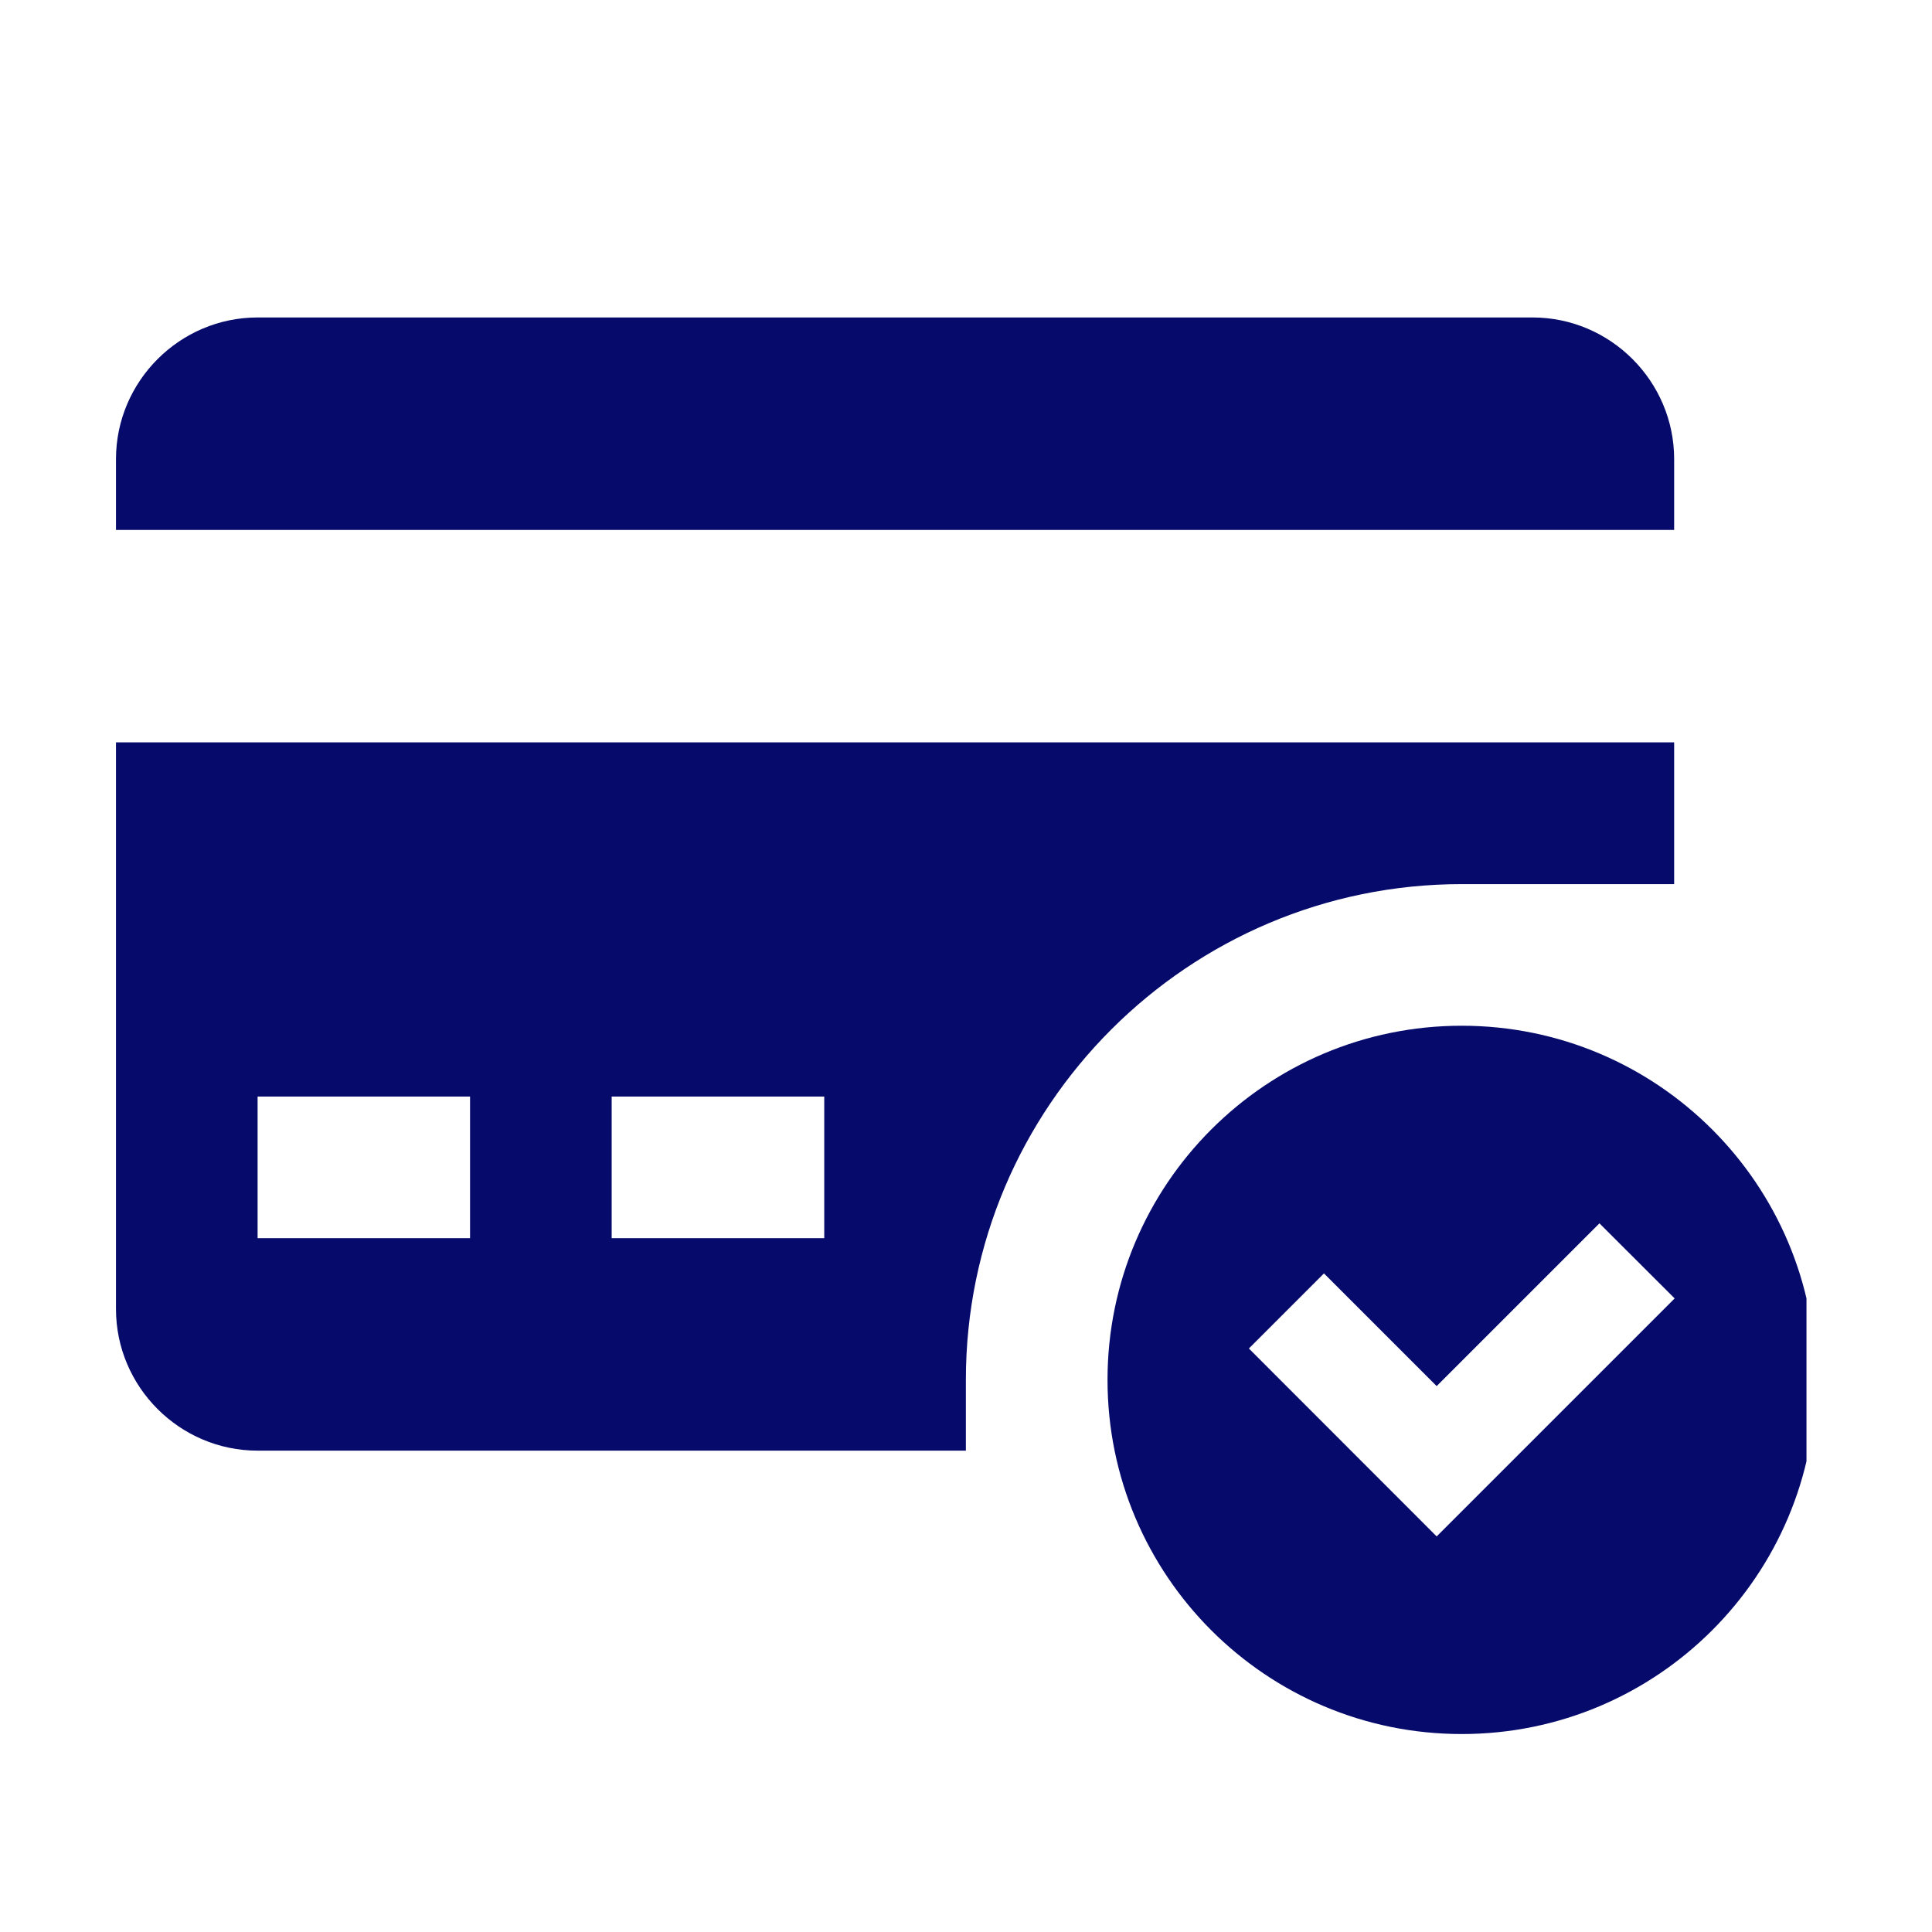 <svg xmlns="http://www.w3.org/2000/svg" xmlns:xlink="http://www.w3.org/1999/xlink" width="80" viewBox="0 0 60 60" height="80" preserveAspectRatio="xMidYMid meet"><defs><clipPath id="0348574082"><path d="M 3.602 9.781 L 52 9.781 L 52 17 L 3.602 17 Z M 3.602 9.781 " clip-rule="nonzero"></path></clipPath><clipPath id="519d984ff0"><path d="M 3.602 23 L 52 23 L 52 46 L 3.602 46 Z M 3.602 23 " clip-rule="nonzero"></path></clipPath><clipPath id="b2f348dad1"><path d="M 34 31 L 56.102 31 L 56.102 54 L 34 54 Z M 34 31 " clip-rule="nonzero"></path></clipPath></defs><g clip-path="url(#0348574082)"><path fill="#050a6b" d="M 51.992 16.457 L 51.992 14.258 C 51.992 11.84 50.012 9.859 47.594 9.859 L 8 9.859 C 5.582 9.859 3.602 11.84 3.602 14.258 L 3.602 16.457 Z M 51.992 16.457 " fill-opacity="1" fill-rule="nonzero"></path></g><g clip-path="url(#519d984ff0)"><path fill="#050a6b" d="M 3.602 23.055 L 3.602 40.652 C 3.602 43.074 5.582 45.051 8 45.051 L 29.996 45.051 L 29.996 42.852 C 29.996 34.363 36.906 27.457 45.395 27.457 L 51.992 27.457 L 51.992 23.055 Z M 14.598 38.453 L 8 38.453 L 8 34.055 L 14.598 34.055 Z M 25.598 38.453 L 18.996 38.453 L 18.996 34.055 L 25.598 34.055 Z M 25.598 38.453 " fill-opacity="1" fill-rule="nonzero"></path></g><g clip-path="url(#b2f348dad1)"><path fill="#050a6b" d="M 45.395 31.855 C 39.32 31.855 34.395 36.781 34.395 42.852 C 34.395 48.926 39.32 53.852 45.395 53.852 C 51.469 53.852 56.395 48.926 56.395 42.852 C 56.395 36.781 51.469 31.855 45.395 31.855 Z M 44.617 47.715 L 38.785 41.879 L 41.117 39.547 L 44.617 43.047 L 49.672 37.992 L 52.008 40.324 Z M 44.617 47.715 " fill-opacity="1" fill-rule="nonzero"></path></g></svg>